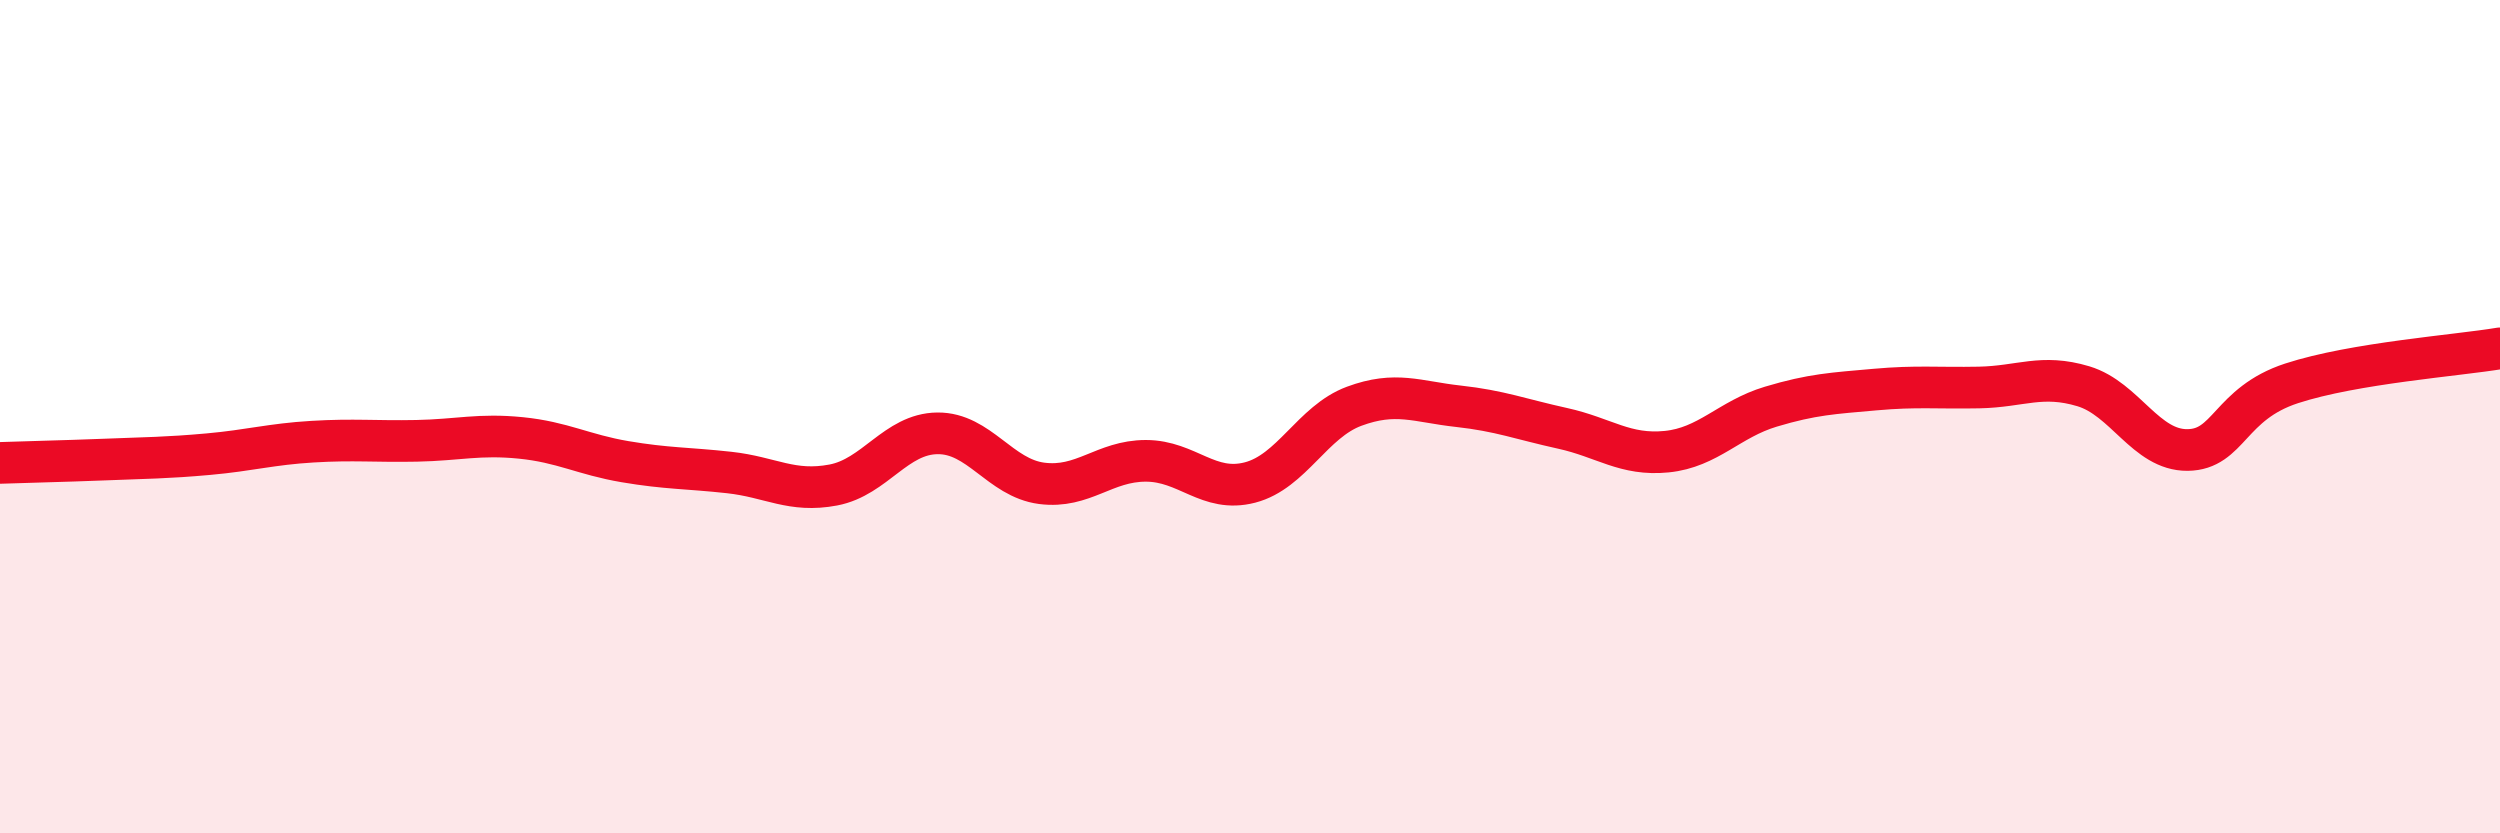 
    <svg width="60" height="20" viewBox="0 0 60 20" xmlns="http://www.w3.org/2000/svg">
      <path
        d="M 0,11.11 C 0.5,11.09 1.5,11.07 2.5,11.03 C 3.5,10.99 4,10.99 5,10.9 C 6,10.81 6.5,10.66 7.5,10.6 C 8.5,10.54 9,10.6 10,10.58 C 11,10.56 11.5,10.41 12.5,10.51 C 13.5,10.61 14,10.91 15,11.08 C 16,11.25 16.5,11.23 17.5,11.34 C 18.5,11.45 19,11.83 20,11.64 C 21,11.45 21.5,10.41 22.5,10.4 C 23.5,10.39 24,11.47 25,11.6 C 26,11.73 26.5,11.06 27.5,11.06 C 28.5,11.06 29,11.84 30,11.58 C 31,11.32 31.5,10.12 32.5,9.75 C 33.5,9.38 34,9.64 35,9.75 C 36,9.86 36.5,10.06 37.5,10.28 C 38.5,10.5 39,10.94 40,10.84 C 41,10.74 41.5,10.06 42.5,9.76 C 43.5,9.46 44,9.44 45,9.35 C 46,9.26 46.5,9.32 47.5,9.3 C 48.5,9.28 49,8.97 50,9.27 C 51,9.57 51.5,10.81 52.5,10.8 C 53.5,10.79 53.5,9.69 55,9.2 C 56.5,8.71 59,8.53 60,8.36L60 20L0 20Z"
        fill="#EB0A25"
        opacity="0.1"
        stroke-linecap="round"
        stroke-linejoin="round"
      />
      <path
        d="M 0,11.11 C 0.5,11.09 1.5,11.07 2.5,11.03 C 3.5,10.99 4,10.99 5,10.9 C 6,10.81 6.5,10.66 7.5,10.6 C 8.5,10.54 9,10.6 10,10.58 C 11,10.56 11.5,10.41 12.5,10.51 C 13.5,10.61 14,10.91 15,11.08 C 16,11.25 16.5,11.23 17.5,11.34 C 18.5,11.45 19,11.83 20,11.64 C 21,11.45 21.5,10.41 22.5,10.4 C 23.5,10.39 24,11.47 25,11.6 C 26,11.73 26.5,11.06 27.5,11.06 C 28.5,11.06 29,11.84 30,11.58 C 31,11.32 31.5,10.12 32.5,9.75 C 33.5,9.38 34,9.64 35,9.75 C 36,9.86 36.5,10.06 37.5,10.28 C 38.5,10.5 39,10.94 40,10.84 C 41,10.74 41.5,10.06 42.5,9.76 C 43.5,9.46 44,9.44 45,9.35 C 46,9.26 46.5,9.32 47.5,9.3 C 48.5,9.28 49,8.97 50,9.27 C 51,9.57 51.5,10.81 52.5,10.8 C 53.5,10.79 53.5,9.69 55,9.2 C 56.5,8.71 59,8.53 60,8.36"
        stroke="#EB0A25"
        stroke-width="1"
        fill="none"
        stroke-linecap="round"
        stroke-linejoin="round"
      />
    </svg>
  